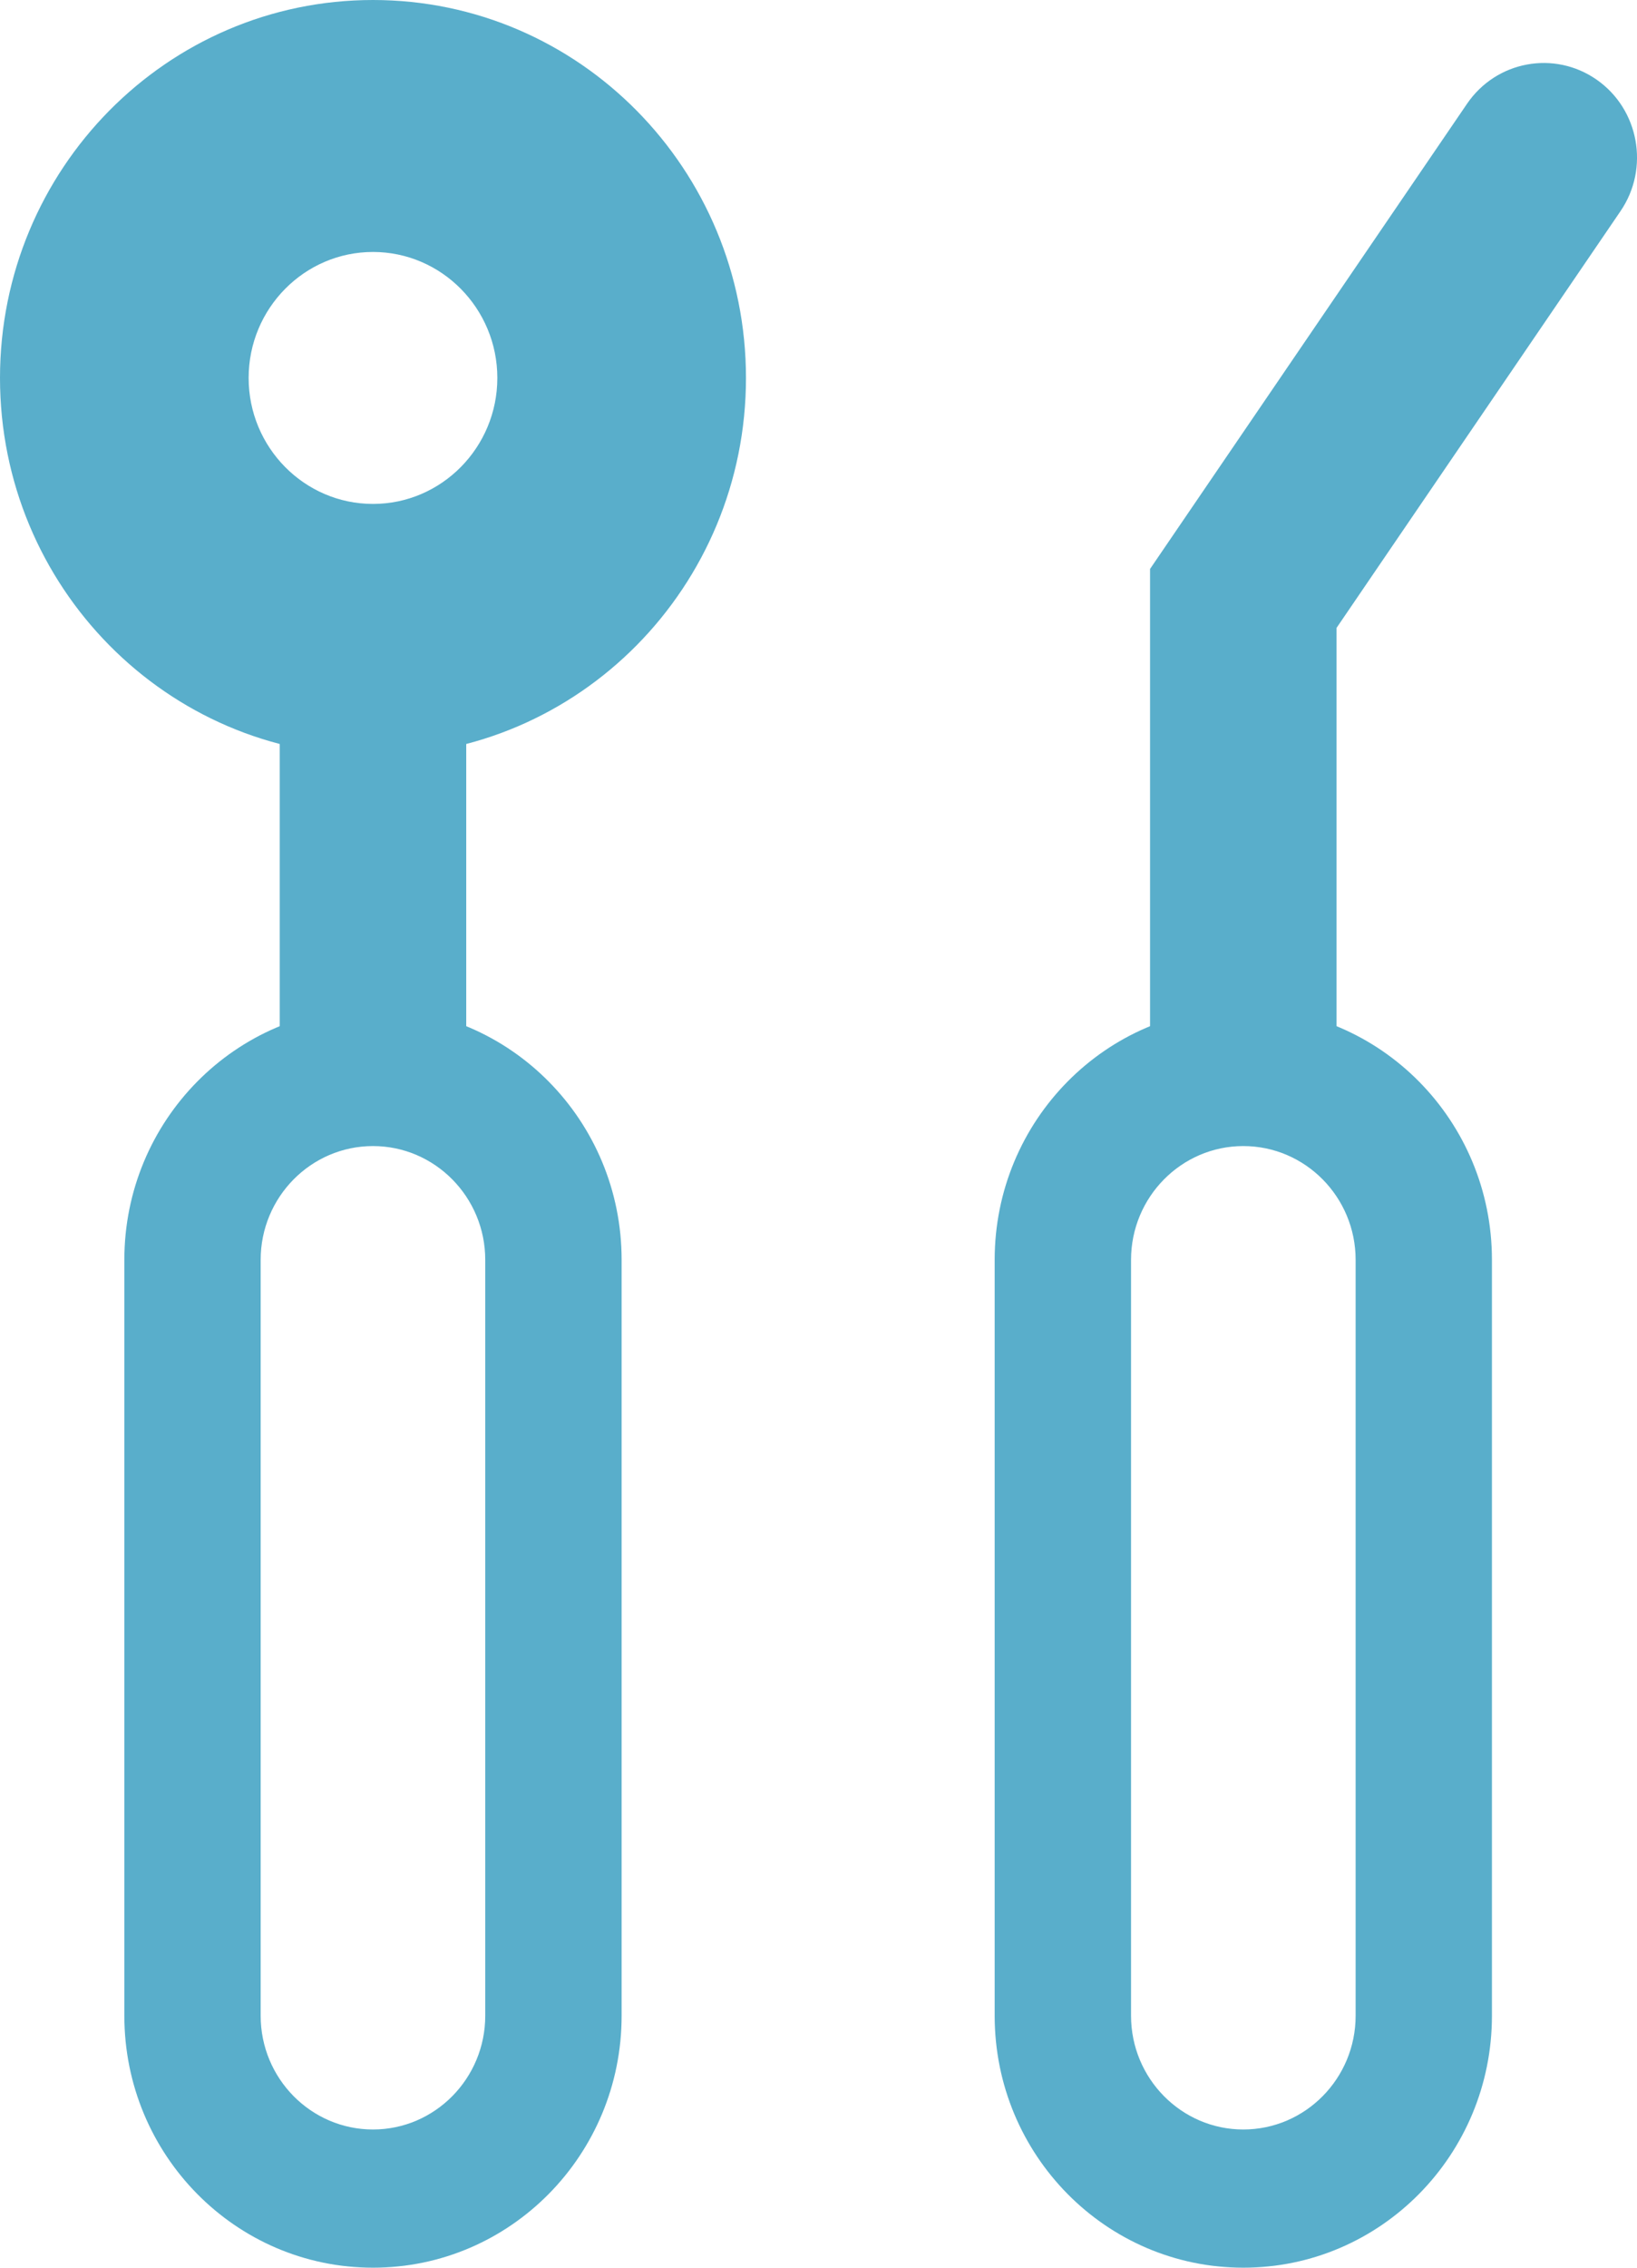 <?xml version="1.0" encoding="UTF-8"?>
<svg width="26px" height="36px" viewBox="0 0 26 36" version="1.1" xmlns="http://www.w3.org/2000/svg" xmlns:xlink="http://www.w3.org/1999/xlink">
    <!-- Generator: Sketch 47 (45396) - http://www.bohemiancoding.com/sketch -->
    <title>icon-staff</title>
    <desc>Created with Sketch.</desc>
    <defs></defs>
    <g id="Page-1" stroke="none" stroke-width="1" fill="none" fill-rule="evenodd">
        <g id="icon-staff" fill="#59AECB">
            <path d="M19.747,18 C18.929,18 18.266,17.328 18.266,16.5 L18.266,9.032 L23.3,1.648 C23.765,0.966 24.687,0.795 25.361,1.266 C26.033,1.736 26.203,2.671 25.738,3.352 L21.228,9.968 L21.228,16.5 C21.228,17.328 20.565,18 19.747,18" id="Fill-18"></path>
            <path d="M19.747,16 C17.566,16 15.798,17.791 15.798,20 L15.798,32 C15.798,34.209 17.566,36 19.747,36 C21.928,36 23.696,34.209 23.696,32 L23.696,20 C23.696,17.791 21.928,16 19.747,16 M19.747,18.194 C20.731,18.194 21.531,19.004 21.531,20 L21.531,32 C21.531,32.996 20.731,33.806 19.747,33.806 C18.764,33.806 17.964,32.996 17.964,32 L17.964,20 C17.964,19.004 18.764,18.194 19.747,18.194" id="Fill-19"></path>
            <path d="M5.924,0 C2.652,0 0,2.686 0,6 C0,9.314 2.652,12 5.924,12 C9.196,12 11.848,9.314 11.848,6 C11.848,2.686 9.196,0 5.924,0 M5.924,4 C7.013,4 7.899,4.897 7.899,6 C7.899,7.103 7.013,8 5.924,8 C4.835,8 3.949,7.103 3.949,6 C3.949,4.897 4.835,4 5.924,4" id="Fill-20"></path>
            <path d="M5.924,18 C5.106,18 4.443,17.328 4.443,16.5 L4.443,10.5 C4.443,9.672 5.106,9 5.924,9 C6.742,9 7.405,9.672 7.405,10.5 L7.405,16.5 C7.405,17.328 6.742,18 5.924,18" id="Fill-21"></path>
            <path d="M5.924,16 C3.743,16 1.975,17.791 1.975,20 L1.975,32 C1.975,34.209 3.743,36 5.924,36 C8.105,36 9.873,34.209 9.873,32 L9.873,20 C9.873,17.791 8.105,16 5.924,16 M5.924,18.194 C6.907,18.194 7.707,19.004 7.707,20 L7.707,32 C7.707,32.996 6.907,33.806 5.924,33.806 C4.94,33.806 4.14,32.996 4.14,32 L4.14,20 C4.14,19.004 4.94,18.194 5.924,18.194" id="Fill-22"></path>
        </g>
    </g>
</svg>